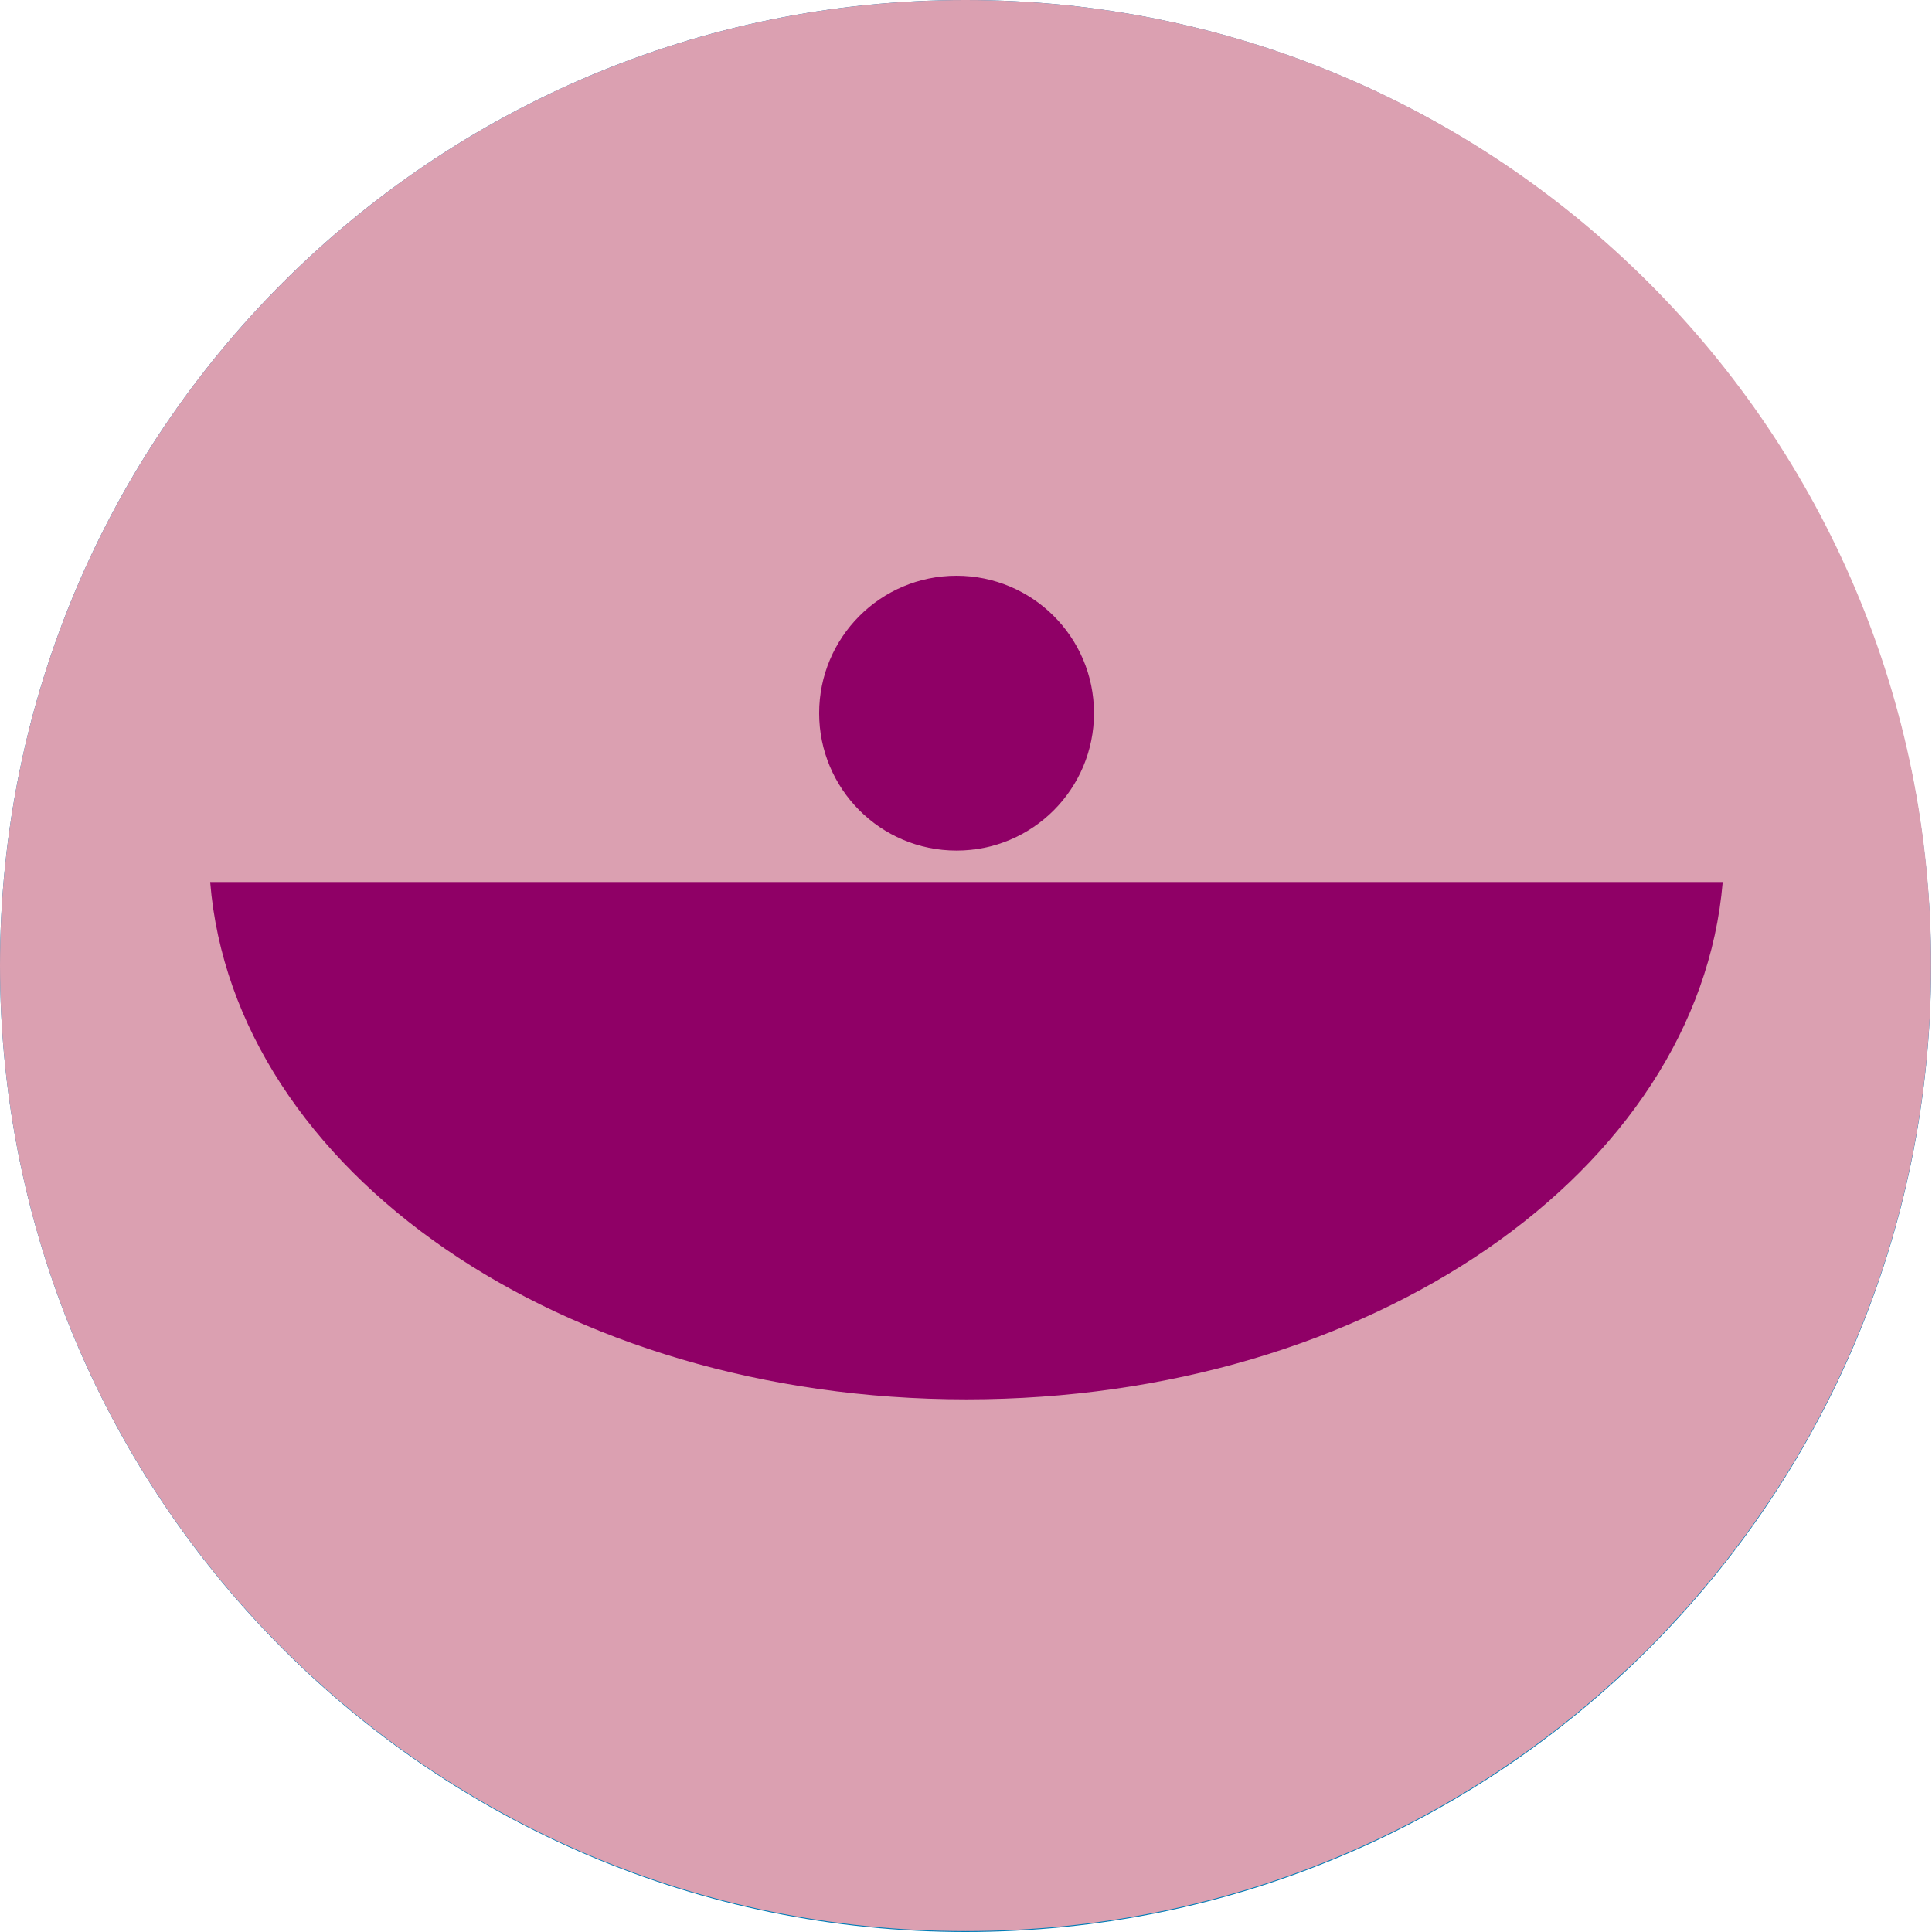 <?xml version="1.0" encoding="utf-8"?>
<!-- Generator: Adobe Illustrator 22.1.0, SVG Export Plug-In . SVG Version: 6.00 Build 0)  -->
<svg version="1.1" id="Capa_1" xmlns="http://www.w3.org/2000/svg" xmlns:xlink="http://www.w3.org/1999/xlink" x="0px" y="0px"
	 viewBox="0 0 215.1 215.1" style="enable-background:new 0 0 215.1 215.1;" xml:space="preserve">
<style type="text/css">
	.st0{fill:#007CB6;}
	.st1{fill:#DBA0B1;}
	.st2{clip-path:url(#SVGID_3_);fill:#8F0066;}
	.st3{clip-path:url(#SVGID_5_);fill:#8F0066;}
</style>
<g>
	<path class="st0" d="M107.5,215.1c59.4,0,107.5-48.1,107.5-107.5S166.9,0,107.5,0S0,48.1,0,107.5S48.1,215.1,107.5,215.1"/>
</g>
<g>
	<g>
		<path id="SVGID_1_" class="st1" d="M0,107.5C0,166.9,48.1,215,107.5,215S215,166.9,215,107.5C215.1,48.1,166.9,0,107.5,0
			S0,48.1,0,107.5"/>
	</g>
	<g>
		<defs>
			<path id="SVGID_2_" d="M0,107.5C0,166.9,48.1,215,107.5,215S215,166.9,215,107.5C215.1,48.1,166.9,0,107.5,0S0,48.1,0,107.5"/>
		</defs>
		<clipPath id="SVGID_3_">
			<use xlink:href="#SVGID_2_"  style="overflow:visible;"/>
		</clipPath>
		<path class="st2" d="M23.4,98.2c2.6,32.1,39.1,57.6,84.2,57.6s81.5-25.5,84.2-57.6C191.8,98.2,23.4,98.2,23.4,98.2z"/>
	</g>
	<g>
		<defs>
			<path id="SVGID_4_" d="M0,107.5C0,166.9,48.1,215,107.5,215S215,166.9,215,107.5C215.1,48.1,166.9,0,107.5,0S0,48.1,0,107.5"/>
		</defs>
		<clipPath id="SVGID_5_">
			<use xlink:href="#SVGID_4_"  style="overflow:visible;"/>
		</clipPath>
		<path class="st3" d="M106.5,94.7c8.5,0,15.3-6.9,15.3-15.3c0-8.5-6.9-15.3-15.3-15.3c-8.5,0-15.3,6.9-15.3,15.3
			S98,94.7,106.5,94.7"/>
	</g>
</g>
</svg>
